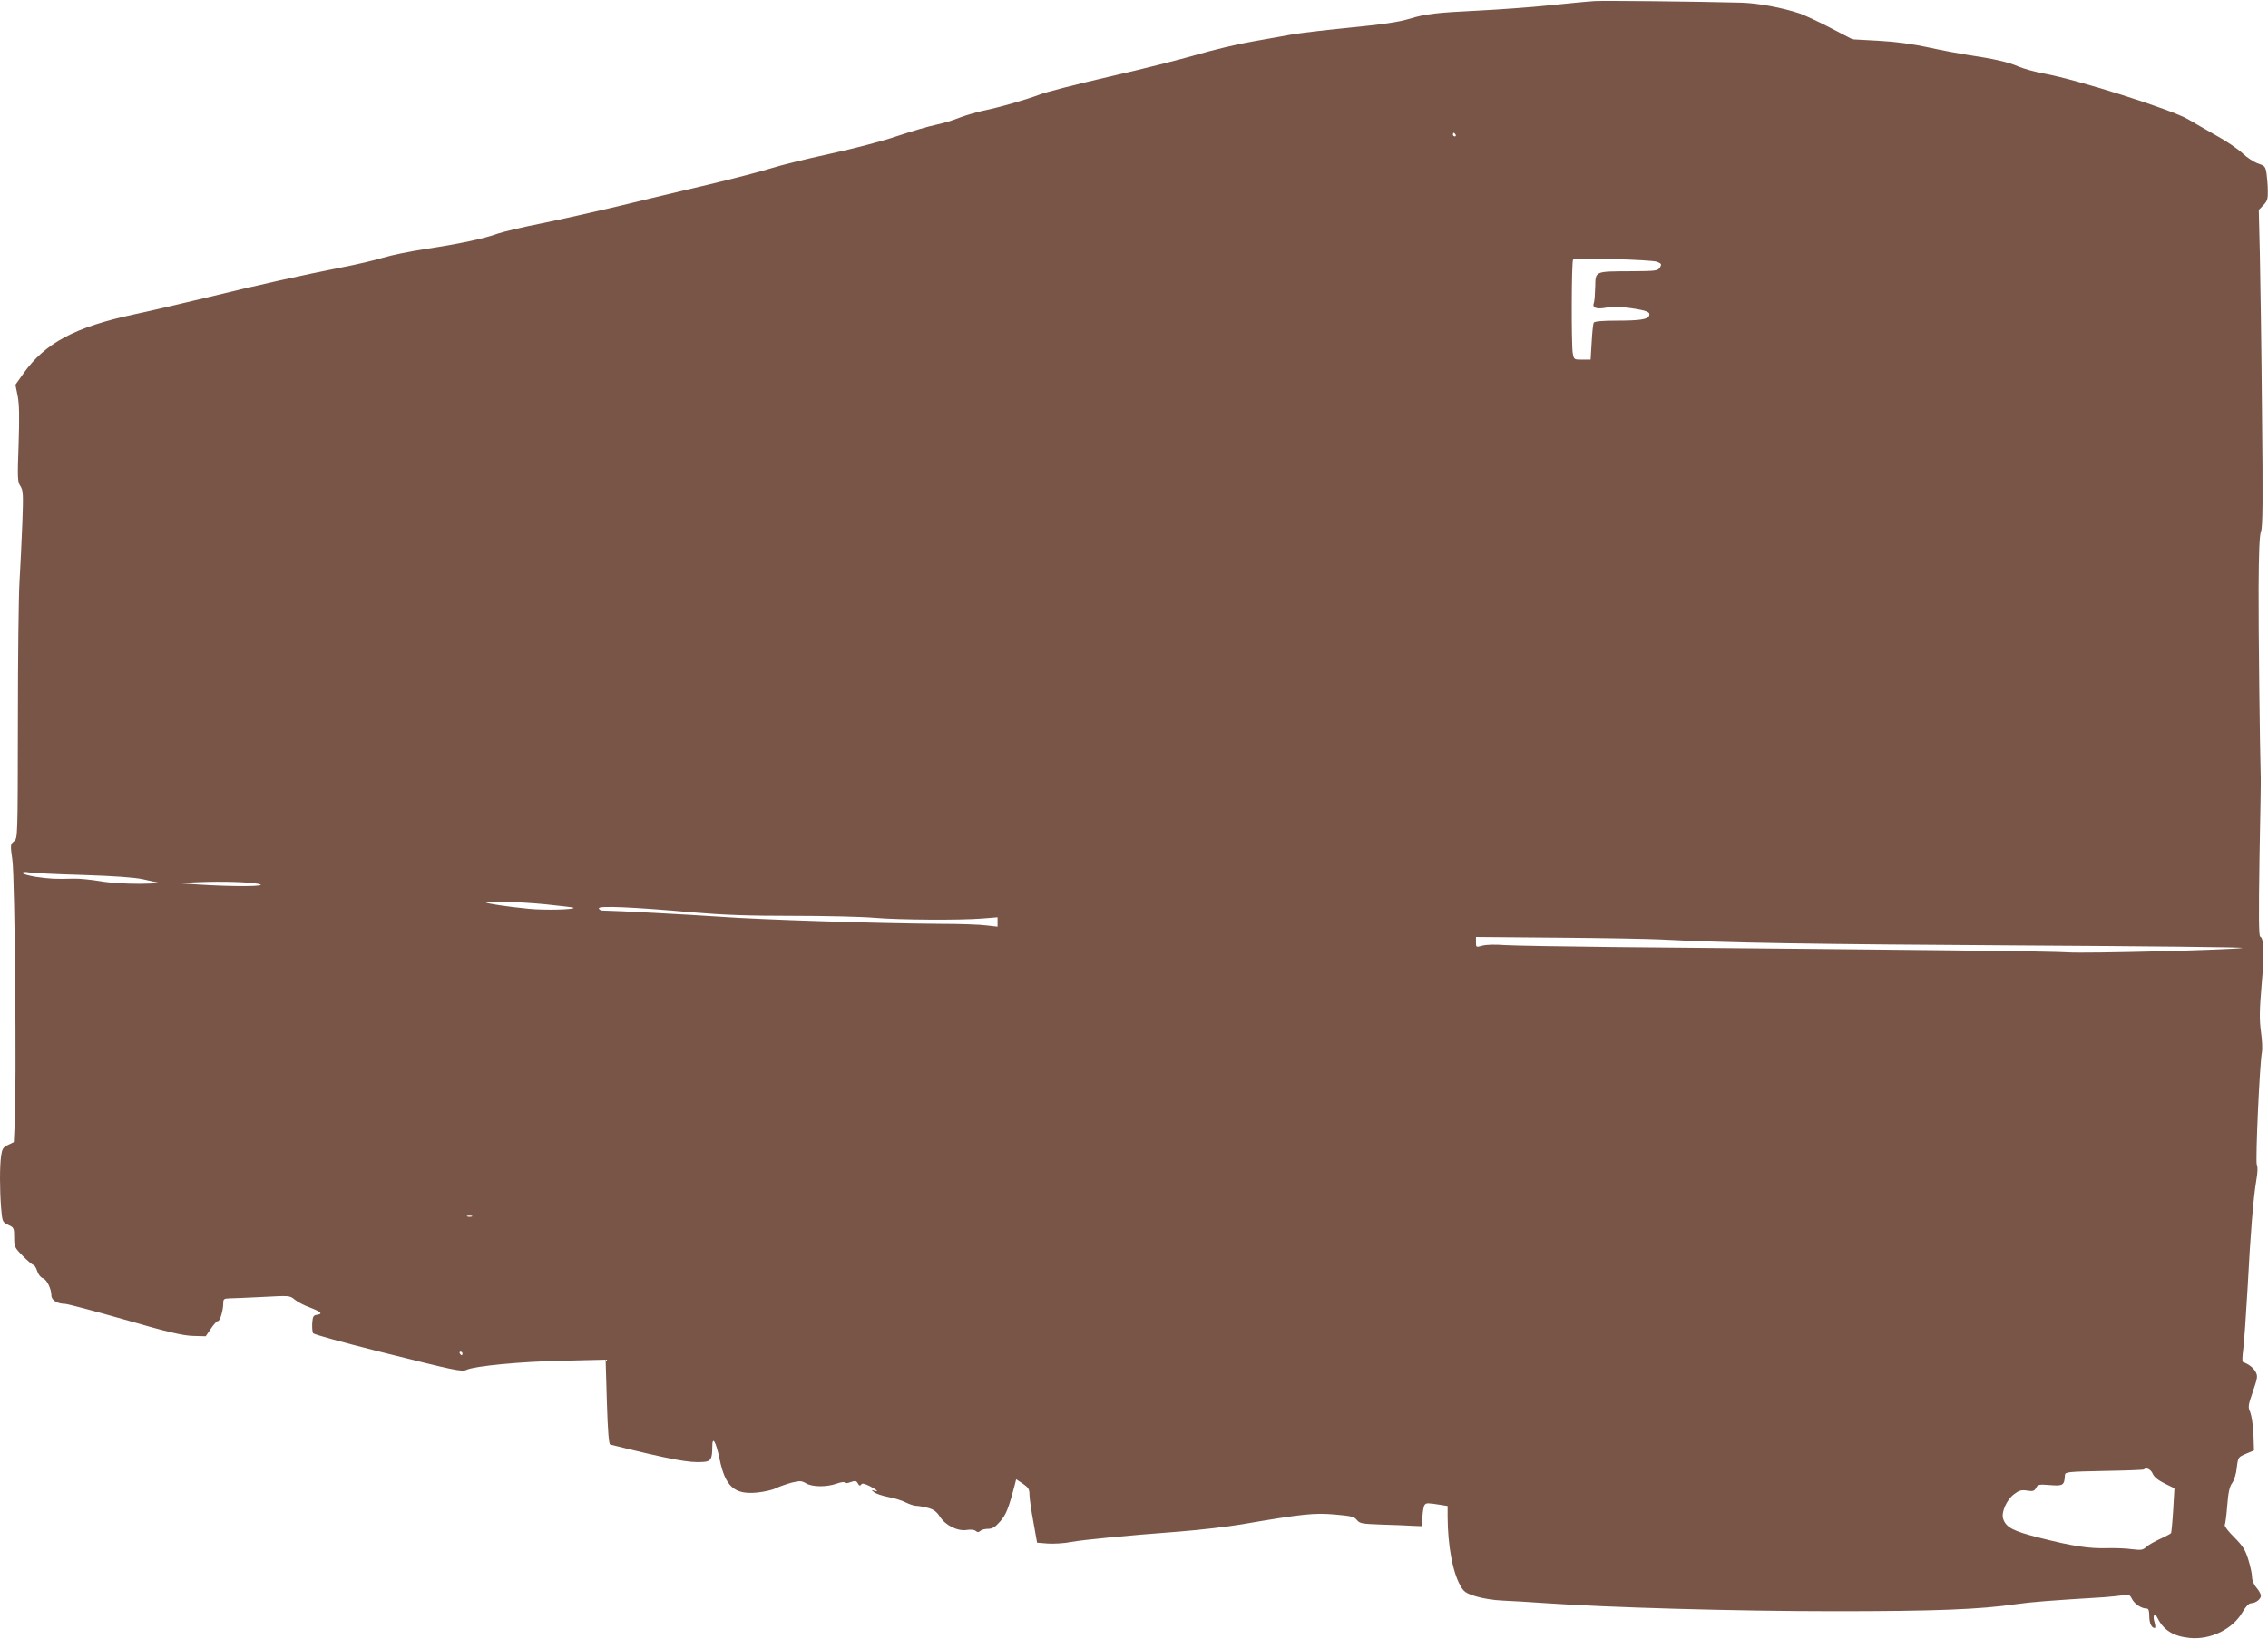 <?xml version="1.0" standalone="no"?>
<!DOCTYPE svg PUBLIC "-//W3C//DTD SVG 20010904//EN"
 "http://www.w3.org/TR/2001/REC-SVG-20010904/DTD/svg10.dtd">
<svg version="1.0" xmlns="http://www.w3.org/2000/svg"
 width="1280pt" height="925pt" viewBox="0 0 1280 925"
 preserveAspectRatio="xMidYMid meet">
<g transform="translate(0,925) scale(0.1,-0.1)"
fill="#795548" stroke="none">
<path d="M9000 9244 c-36 -2 -150 -13 -255 -24 -104 -11 -287 -24 -405 -30
-226 -11 -294 -18 -381 -45 -74 -21 -140 -31 -380 -55 -113 -11 -244 -27 -290
-35 -46 -8 -147 -26 -224 -40 -77 -13 -219 -47 -315 -75 -96 -28 -319 -84
-495 -124 -176 -41 -349 -85 -385 -99 -83 -31 -228 -73 -322 -92 -40 -9 -101
-27 -135 -40 -33 -14 -94 -32 -133 -40 -40 -8 -138 -37 -219 -64 -81 -28 -251
-72 -381 -100 -129 -28 -275 -64 -325 -80 -49 -16 -214 -59 -365 -95 -151 -35
-378 -90 -505 -121 -126 -30 -318 -73 -425 -95 -107 -21 -220 -48 -252 -59
-78 -28 -203 -55 -403 -86 -93 -14 -204 -37 -245 -50 -41 -13 -147 -38 -235
-55 -219 -43 -475 -100 -760 -170 -132 -32 -316 -75 -410 -95 -331 -71 -500
-161 -622 -332 l-46 -65 13 -64 c9 -48 10 -119 5 -273 -7 -190 -6 -211 10
-235 16 -25 17 -45 11 -209 -4 -100 -11 -249 -16 -332 -5 -82 -9 -442 -9 -798
-1 -649 -1 -649 -22 -666 -21 -17 -21 -20 -9 -107 14 -96 24 -1286 13 -1485
l-5 -106 -33 -16 c-28 -13 -33 -22 -39 -63 -8 -59 -8 -185 0 -290 7 -80 7 -82
40 -98 33 -15 34 -18 34 -71 0 -52 2 -57 49 -105 27 -27 54 -50 59 -50 6 0 16
-16 22 -35 6 -19 20 -37 32 -40 22 -8 48 -60 48 -98 0 -26 34 -47 76 -47 14 0
165 -40 337 -89 245 -71 328 -90 385 -92 l73 -2 30 44 c16 24 34 43 39 42 11
-3 30 60 30 100 0 24 3 27 38 28 20 0 104 4 187 8 147 8 150 8 177 -14 15 -13
54 -34 88 -46 64 -25 74 -36 38 -41 -20 -3 -23 -10 -26 -48 -1 -25 1 -50 5
-56 5 -7 170 -52 368 -102 440 -110 471 -117 499 -104 46 21 300 46 538 51
l246 6 7 -238 c5 -162 11 -240 19 -241 343 -85 448 -105 527 -98 41 3 49 17
49 86 0 64 20 30 41 -69 32 -157 84 -203 213 -190 39 4 87 15 106 25 19 9 59
23 88 31 47 11 56 11 81 -4 36 -21 114 -22 172 -2 25 9 45 12 47 6 2 -5 15 -4
33 3 26 9 32 8 41 -8 7 -13 12 -15 18 -6 5 9 18 6 49 -9 42 -22 54 -35 24 -25
-17 5 -17 5 0 -9 9 -8 45 -20 79 -27 35 -6 79 -20 100 -31 20 -10 47 -19 58
-19 12 0 41 -5 65 -11 34 -9 50 -20 70 -51 33 -50 101 -83 153 -74 21 3 42 1
49 -6 10 -8 17 -8 25 0 7 7 26 12 44 12 24 0 40 9 67 40 34 37 49 74 84 208
l8 32 38 -25 c31 -22 37 -31 37 -61 0 -20 10 -89 22 -154 l21 -118 61 -5 c34
-2 93 1 131 9 75 13 288 34 615 59 113 9 268 27 345 40 350 60 413 66 528 56
92 -8 110 -12 125 -31 16 -20 29 -22 142 -26 69 -2 148 -5 175 -7 l50 -2 3 55
c2 30 7 60 13 66 9 11 16 11 92 -1 l37 -6 0 -62 c1 -161 28 -310 72 -388 19
-34 30 -42 87 -60 39 -12 101 -22 151 -24 47 -2 153 -8 235 -14 352 -25 1086
-46 1640 -46 570 0 818 10 1025 40 82 12 199 21 495 39 39 3 87 8 107 11 33 6
38 4 51 -22 15 -28 53 -53 82 -53 11 0 15 -12 15 -43 0 -39 13 -67 31 -67 4 0
4 14 -1 31 -13 43 0 59 18 23 34 -67 89 -101 180 -110 116 -12 242 49 297 144
20 34 37 52 50 52 26 1 55 23 55 43 0 8 -11 29 -25 45 -15 17 -25 42 -25 60 0
16 -9 60 -21 98 -17 56 -31 77 -80 127 -33 32 -56 63 -53 69 3 5 10 55 14 110
6 75 13 107 28 127 11 16 23 52 26 87 7 59 8 59 52 78 l45 19 -3 91 c-2 50
-11 106 -18 124 -14 30 -12 39 15 118 27 79 28 87 14 112 -12 22 -38 42 -71
54 -4 2 -3 33 2 69 5 36 16 194 25 350 17 323 32 502 49 606 8 46 9 77 3 88
-9 17 16 574 29 638 3 15 1 67 -6 115 -9 70 -8 122 4 263 16 177 13 264 -8
272 -8 3 -9 122 -4 443 5 242 8 446 7 454 -5 168 -13 848 -12 1068 1 207 5
303 14 324 9 23 11 175 5 676 -3 356 -9 757 -12 892 l-6 245 26 27 c22 23 26
36 25 80 0 29 -4 73 -7 97 -6 41 -10 45 -48 58 -23 8 -62 33 -87 57 -25 24
-92 70 -149 101 -56 32 -128 73 -158 91 -92 55 -624 224 -815 259 -49 9 -115
27 -145 40 -56 25 -142 44 -285 65 -44 7 -143 25 -220 42 -92 20 -190 33 -285
38 l-145 8 -125 65 c-69 36 -147 72 -173 81 -98 33 -235 58 -327 61 -272 7
-773 12 -830 9z m-785 -754 c3 -5 1 -10 -4 -10 -6 0 -11 5 -11 10 0 6 2 10 4
10 3 0 8 -4 11 -10z m1138 -718 c24 -10 26 -14 15 -32 -12 -19 -24 -20 -163
-21 -207 -1 -200 2 -202 -88 -1 -40 -4 -79 -7 -88 -12 -30 10 -40 67 -30 37 7
79 6 138 -2 95 -14 115 -22 106 -44 -8 -20 -53 -27 -188 -27 -72 0 -120 -4
-124 -11 -4 -5 -9 -55 -12 -110 l-6 -99 -47 0 c-47 0 -47 0 -54 38 -8 53 -7
517 2 526 11 12 443 1 475 -12z m-8888 -3461 c184 -6 292 -14 340 -24 39 -9
81 -18 95 -20 14 -2 -36 -5 -111 -6 -86 0 -169 5 -225 15 -49 8 -116 15 -149
14 -101 -3 -137 -1 -217 11 -42 7 -74 17 -71 22 3 5 19 6 37 2 17 -3 153 -10
301 -14z m995 -51 c64 -15 -143 -16 -345 -3 l-120 8 120 5 c140 6 295 1 345
-10z m1621 -115 c84 -9 155 -17 156 -19 11 -11 -164 -15 -254 -6 -122 12 -235
29 -242 36 -10 10 197 3 340 -11z m826 -45 c177 -15 314 -20 570 -20 186 0
392 -5 458 -11 142 -12 484 -14 608 -4 l87 7 0 -26 0 -27 -62 7 c-35 5 -153 9
-263 9 -362 3 -1006 23 -1240 40 -194 13 -584 34 -662 35 -13 0 -23 6 -23 13
0 15 189 7 527 -23z m5463 -153 c354 -19 874 -27 2025 -34 715 -4 1282 -10
1260 -14 -63 -11 -891 -32 -985 -25 -75 6 -793 14 -2563 30 -291 3 -568 8
-615 11 -52 4 -103 3 -125 -3 -37 -10 -37 -10 -37 20 l0 29 468 -4 c257 -2
514 -7 572 -10z m-6707 -1564 c-7 -2 -19 -2 -25 0 -7 3 -2 5 12 5 14 0 19 -2
13 -5z m-53 -773 c0 -5 -2 -10 -4 -10 -3 0 -8 5 -11 10 -3 6 -1 10 4 10 6 0
11 -4 11 -10z m9539 -678 c8 -19 30 -37 68 -56 l55 -27 -7 -122 c-4 -67 -10
-126 -12 -131 -3 -4 -31 -19 -62 -33 -31 -14 -66 -34 -78 -45 -19 -18 -29 -19
-80 -13 -32 5 -95 7 -140 6 -103 -3 -194 11 -380 58 -154 39 -192 59 -208 109
-11 36 20 106 61 137 30 23 42 26 74 21 33 -5 41 -3 51 15 10 20 17 21 80 16
73 -6 80 -1 83 57 1 17 15 19 221 23 120 2 221 6 224 8 13 14 40 1 50 -23z"/>
</g>
</svg>
